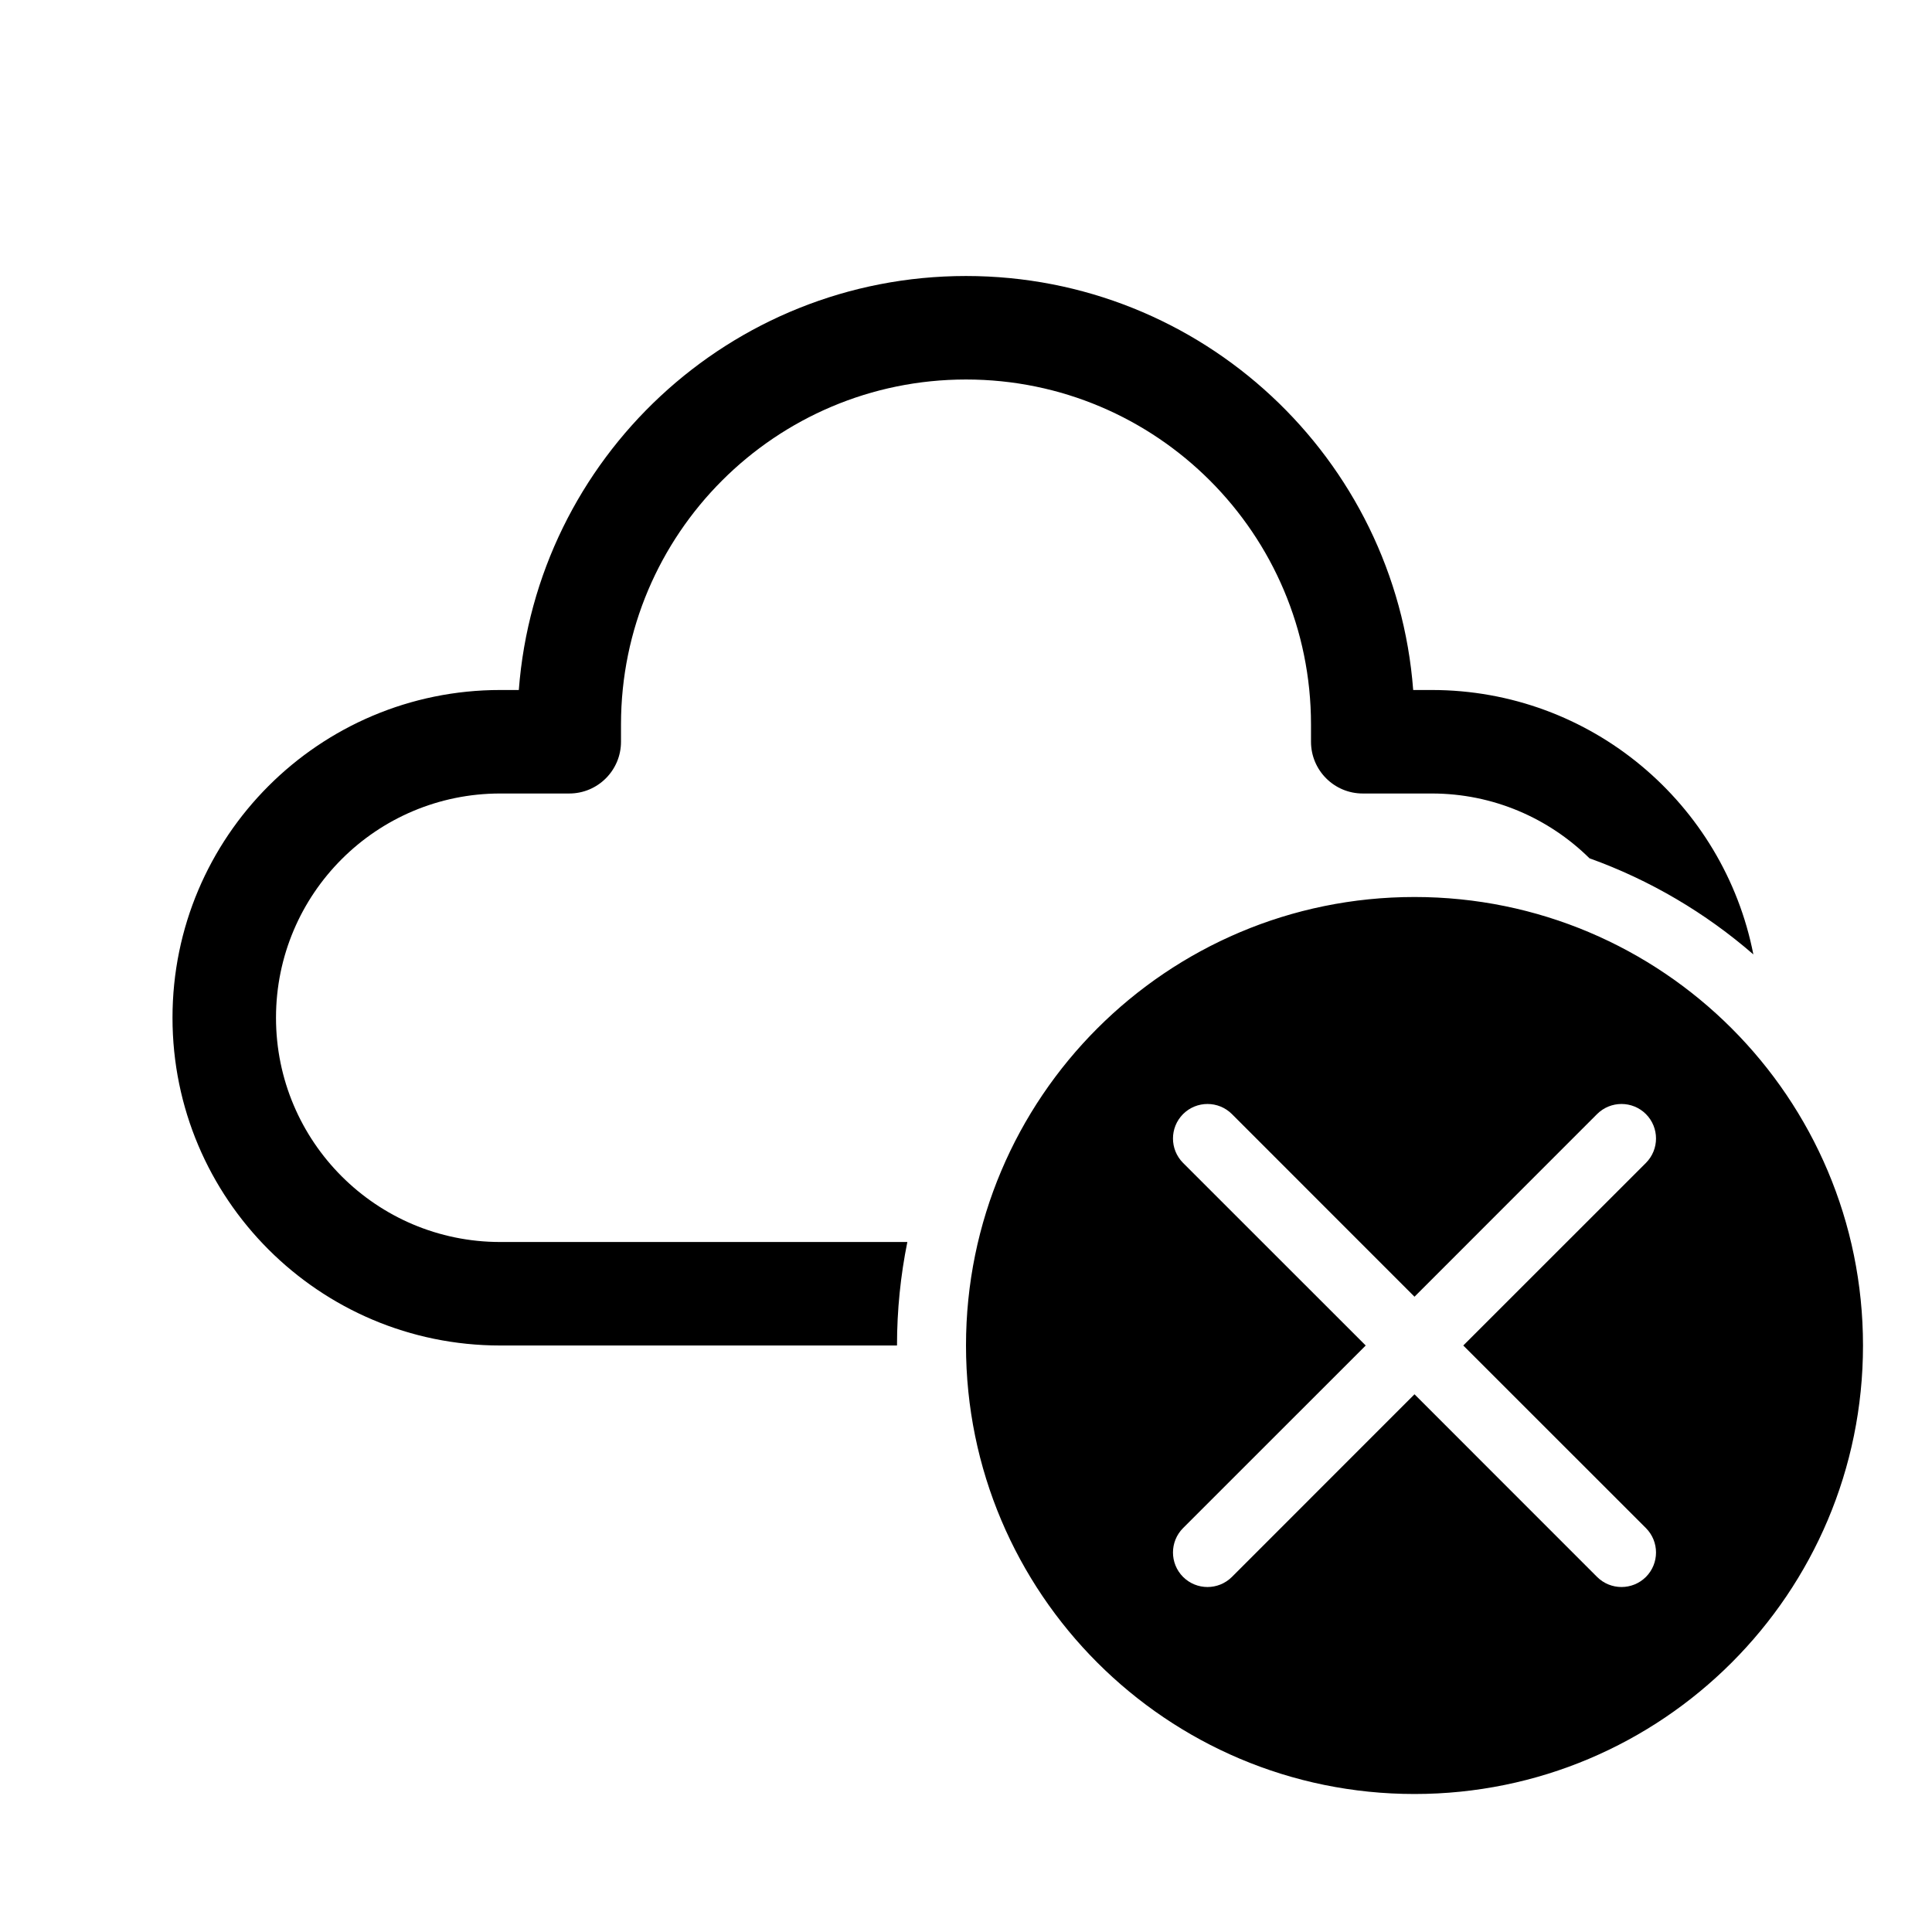 <svg xmlns="http://www.w3.org/2000/svg" viewBox="0 0 28 28" fill="none"><path d="M7.519 10C7.774 6.644 10.578 4 14 4C17.422 4 20.226 6.644 20.481 10H20.75C23.059 10 24.983 11.648 25.411 13.832C24.719 13.231 23.915 12.755 23.036 12.439C22.448 11.859 21.641 11.5 20.75 11.5H19.75C19.336 11.5 19 11.164 19 10.75V10.5C19 7.739 16.761 5.5 14 5.5C11.239 5.5 9 7.739 9 10.5V10.75C9 11.164 8.664 11.5 8.25 11.5H7.25C5.455 11.5 4 12.955 4 14.75C4 16.545 5.455 18 7.25 18H13.15C13.052 18.485 13 18.986 13 19.5H7.25C4.627 19.5 2.5 17.373 2.5 14.75C2.5 12.127 4.627 10 7.25 10H7.519ZM27 19.5C27 23.09 24.09 26 20.5 26C16.91 26 14 23.09 14 19.5C14 15.91 16.91 13 20.5 13C24.09 13 27 15.91 27 19.5ZM17.854 16.146C17.658 15.951 17.342 15.951 17.146 16.146C16.951 16.342 16.951 16.658 17.146 16.854L19.793 19.5L17.146 22.146C16.951 22.342 16.951 22.658 17.146 22.854C17.342 23.049 17.658 23.049 17.854 22.854L20.5 20.207L23.146 22.854C23.342 23.049 23.658 23.049 23.854 22.854C24.049 22.658 24.049 22.342 23.854 22.146L21.207 19.5L23.854 16.854C24.049 16.658 24.049 16.342 23.854 16.146C23.658 15.951 23.342 15.951 23.146 16.146L20.5 18.793L17.854 16.146Z" fill="currentColor"/></svg>